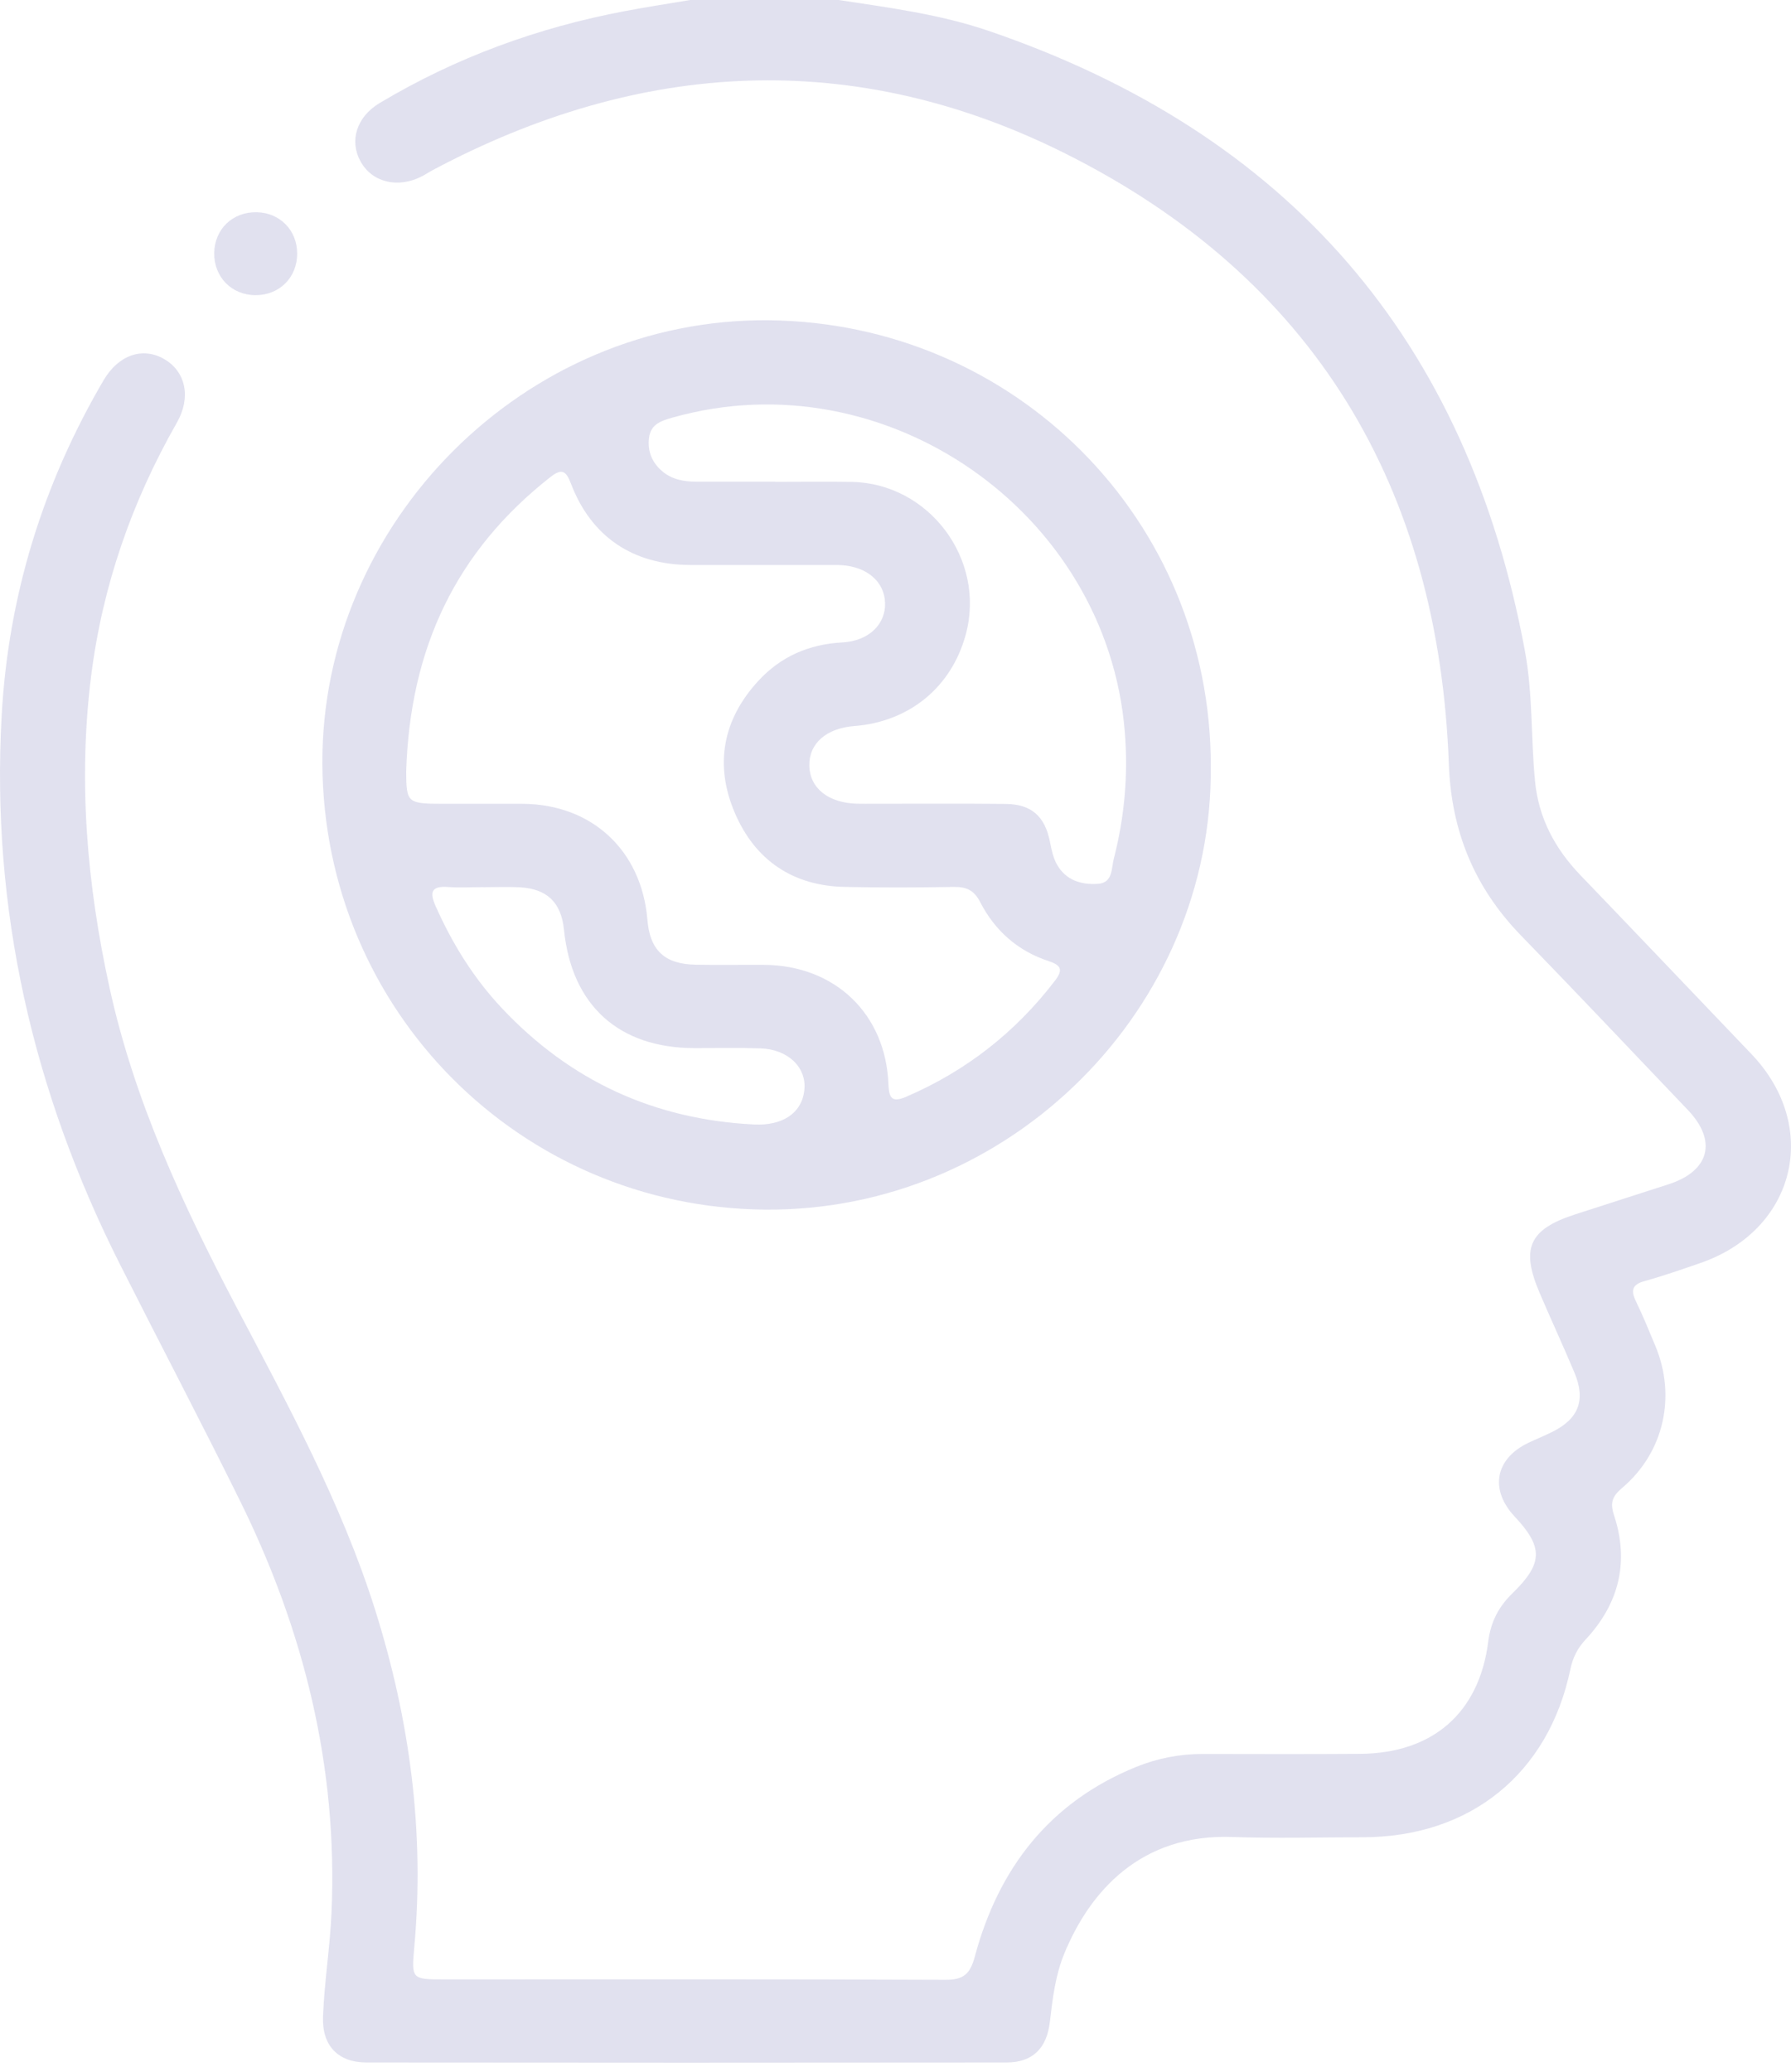 <svg width="96" height="111" viewBox="0 0 96 111" fill="none" xmlns="http://www.w3.org/2000/svg">
<path d="M44.98 0.003C47.678 0.415 50.389 0.766 52.983 1.651C69.033 7.126 78.643 18.18 81.738 34.878C82.167 37.189 82.055 39.532 82.279 41.852C82.472 43.837 83.348 45.471 84.714 46.892C87.777 50.079 90.826 53.28 93.88 56.476C97.606 60.377 96.252 65.91 91.134 67.674C90.149 68.013 89.163 68.359 88.161 68.636C87.483 68.823 87.4 69.132 87.688 69.722C88.066 70.497 88.388 71.299 88.722 72.094C89.867 74.814 89.186 77.834 86.942 79.727C86.423 80.165 86.293 80.514 86.512 81.177C87.342 83.686 86.78 85.931 84.988 87.847C84.55 88.317 84.308 88.81 84.175 89.432C83.005 95.037 78.804 98.428 73.061 98.437C70.724 98.44 68.385 98.506 66.053 98.423C61.146 98.247 58.426 101.33 57.051 104.661C56.564 105.84 56.42 107.087 56.273 108.338C56.109 109.747 55.345 110.505 53.948 110.505C42.517 110.517 31.085 110.519 19.654 110.505C18.116 110.505 17.254 109.6 17.314 108.047C17.384 106.183 17.689 104.336 17.77 102.468C18.113 94.668 16.292 87.355 12.863 80.407C10.762 76.154 8.555 71.953 6.419 67.72C1.763 58.478 -0.488 48.698 0.089 38.348C0.443 31.933 2.296 25.922 5.555 20.37C6.359 19.001 7.664 18.572 8.814 19.246C9.958 19.917 10.252 21.295 9.48 22.646C7.065 26.879 5.492 31.389 4.883 36.236C4.18 41.863 4.664 47.416 5.872 52.923C7.2 58.983 9.794 64.544 12.658 69.999C15.433 75.278 18.297 80.519 20.104 86.242C21.962 92.132 22.769 98.14 22.207 104.313C22.049 106.044 22.066 106.053 23.81 106.053C32.76 106.053 41.71 106.036 50.66 106.076C51.637 106.082 51.997 105.773 52.248 104.843C53.521 100.097 56.262 96.547 60.915 94.662C62.056 94.201 63.252 93.971 64.492 93.974C67.295 93.979 70.099 93.988 72.903 93.968C76.778 93.942 79.285 91.792 79.772 87.951C79.911 86.868 80.337 86.078 81.089 85.346C82.717 83.758 82.72 82.888 81.19 81.257C79.839 79.814 80.138 78.162 81.913 77.309C82.334 77.108 82.769 76.935 83.187 76.727C84.622 76.019 85.011 75.016 84.389 73.534C83.789 72.111 83.141 70.708 82.533 69.287C81.501 66.887 81.957 65.87 84.412 65.071C86.086 64.527 87.763 63.994 89.437 63.452C91.633 62.743 92.056 61.132 90.475 59.475C87.498 56.355 84.536 53.219 81.53 50.125C79.035 47.557 77.793 44.549 77.66 40.941C77.118 26.095 70.425 14.889 57.1 8.224C45.787 2.567 34.333 3.178 23.173 9.126C22.983 9.227 22.804 9.351 22.611 9.449C21.32 10.111 19.942 9.771 19.323 8.645C18.718 7.547 19.11 6.262 20.349 5.521C24.432 3.08 28.832 1.475 33.5 0.594C34.661 0.375 35.831 0.196 36.996 0C39.655 0 42.315 0 44.977 0L44.98 0.003Z" fill="#E1E1EF"/>
<path d="M64.898 41.042C65.048 53.946 54.213 64.927 40.998 64.809C27.864 64.691 17.352 54.13 17.28 40.932C17.211 28.04 28.071 17.027 41.211 17.16C54.368 17.292 64.909 27.816 64.901 41.042H64.898ZM21.772 41.365C21.784 43.019 21.836 43.068 23.81 43.068C25.21 43.068 26.613 43.062 28.014 43.068C31.725 43.085 34.394 45.566 34.702 49.28C34.837 50.911 35.615 51.652 37.278 51.687C38.5 51.712 39.722 51.687 40.943 51.695C44.75 51.715 47.482 54.315 47.623 58.112C47.652 58.89 47.859 59.069 48.571 58.764C51.778 57.386 54.432 55.309 56.553 52.537C56.994 51.96 56.876 51.712 56.207 51.493C54.559 50.955 53.328 49.865 52.544 48.341C52.207 47.684 51.789 47.508 51.104 47.52C49.164 47.554 47.222 47.56 45.283 47.52C42.479 47.465 40.465 46.073 39.387 43.552C38.286 40.981 38.736 38.544 40.664 36.463C41.865 35.166 43.373 34.515 45.153 34.42C46.559 34.345 47.47 33.455 47.441 32.317C47.412 31.167 46.476 30.357 45.078 30.279C44.793 30.265 44.505 30.274 44.217 30.271C41.808 30.271 39.402 30.276 36.993 30.271C33.93 30.262 31.688 28.761 30.604 25.911C30.331 25.191 30.091 25.096 29.489 25.571C24.475 29.51 21.968 34.691 21.772 41.362V41.365ZM41.546 25.81V25.816C42.911 25.816 44.274 25.796 45.64 25.819C49.795 25.888 52.853 29.965 51.769 33.985C51.009 36.812 48.744 38.673 45.79 38.901C44.297 39.016 43.367 39.829 43.381 41.002C43.395 42.221 44.387 43.019 45.937 43.062C46.225 43.071 46.511 43.062 46.799 43.065C49.17 43.065 51.539 43.05 53.91 43.074C55.288 43.085 56.008 43.742 56.276 45.091C56.36 45.508 56.446 45.949 56.651 46.315C57.126 47.162 57.959 47.419 58.861 47.353C59.653 47.295 59.57 46.526 59.699 46.021C60.273 43.785 60.48 41.535 60.29 39.204C59.334 27.435 47.467 19.157 36.076 22.367C35.465 22.54 34.88 22.707 34.788 23.462C34.699 24.196 34.964 24.81 35.523 25.271C36.045 25.701 36.681 25.81 37.344 25.807C38.745 25.804 40.145 25.807 41.546 25.807V25.81ZM25.925 47.537C25.925 47.537 25.925 47.534 25.925 47.531C25.279 47.531 24.631 47.569 23.988 47.523C23.081 47.459 23.04 47.851 23.349 48.546C24.245 50.563 25.392 52.416 26.907 54.023C30.573 57.916 35.074 59.985 40.425 60.248C41.911 60.32 42.975 59.668 43.113 58.409C43.249 57.202 42.252 56.222 40.765 56.17C39.583 56.13 38.396 56.159 37.212 56.156C33.157 56.147 30.639 53.859 30.23 49.813C30.083 48.358 29.325 47.618 27.861 47.54C27.216 47.505 26.57 47.534 25.925 47.534V47.537Z" fill="#E1E1EF"/>
<path d="M13.701 15.814C12.419 15.814 11.468 14.846 11.482 13.561C11.497 12.278 12.473 11.342 13.764 11.371C15.001 11.397 15.92 12.33 15.928 13.569C15.94 14.855 14.986 15.817 13.701 15.814Z" fill="#E1E1EF"/>
</svg>
